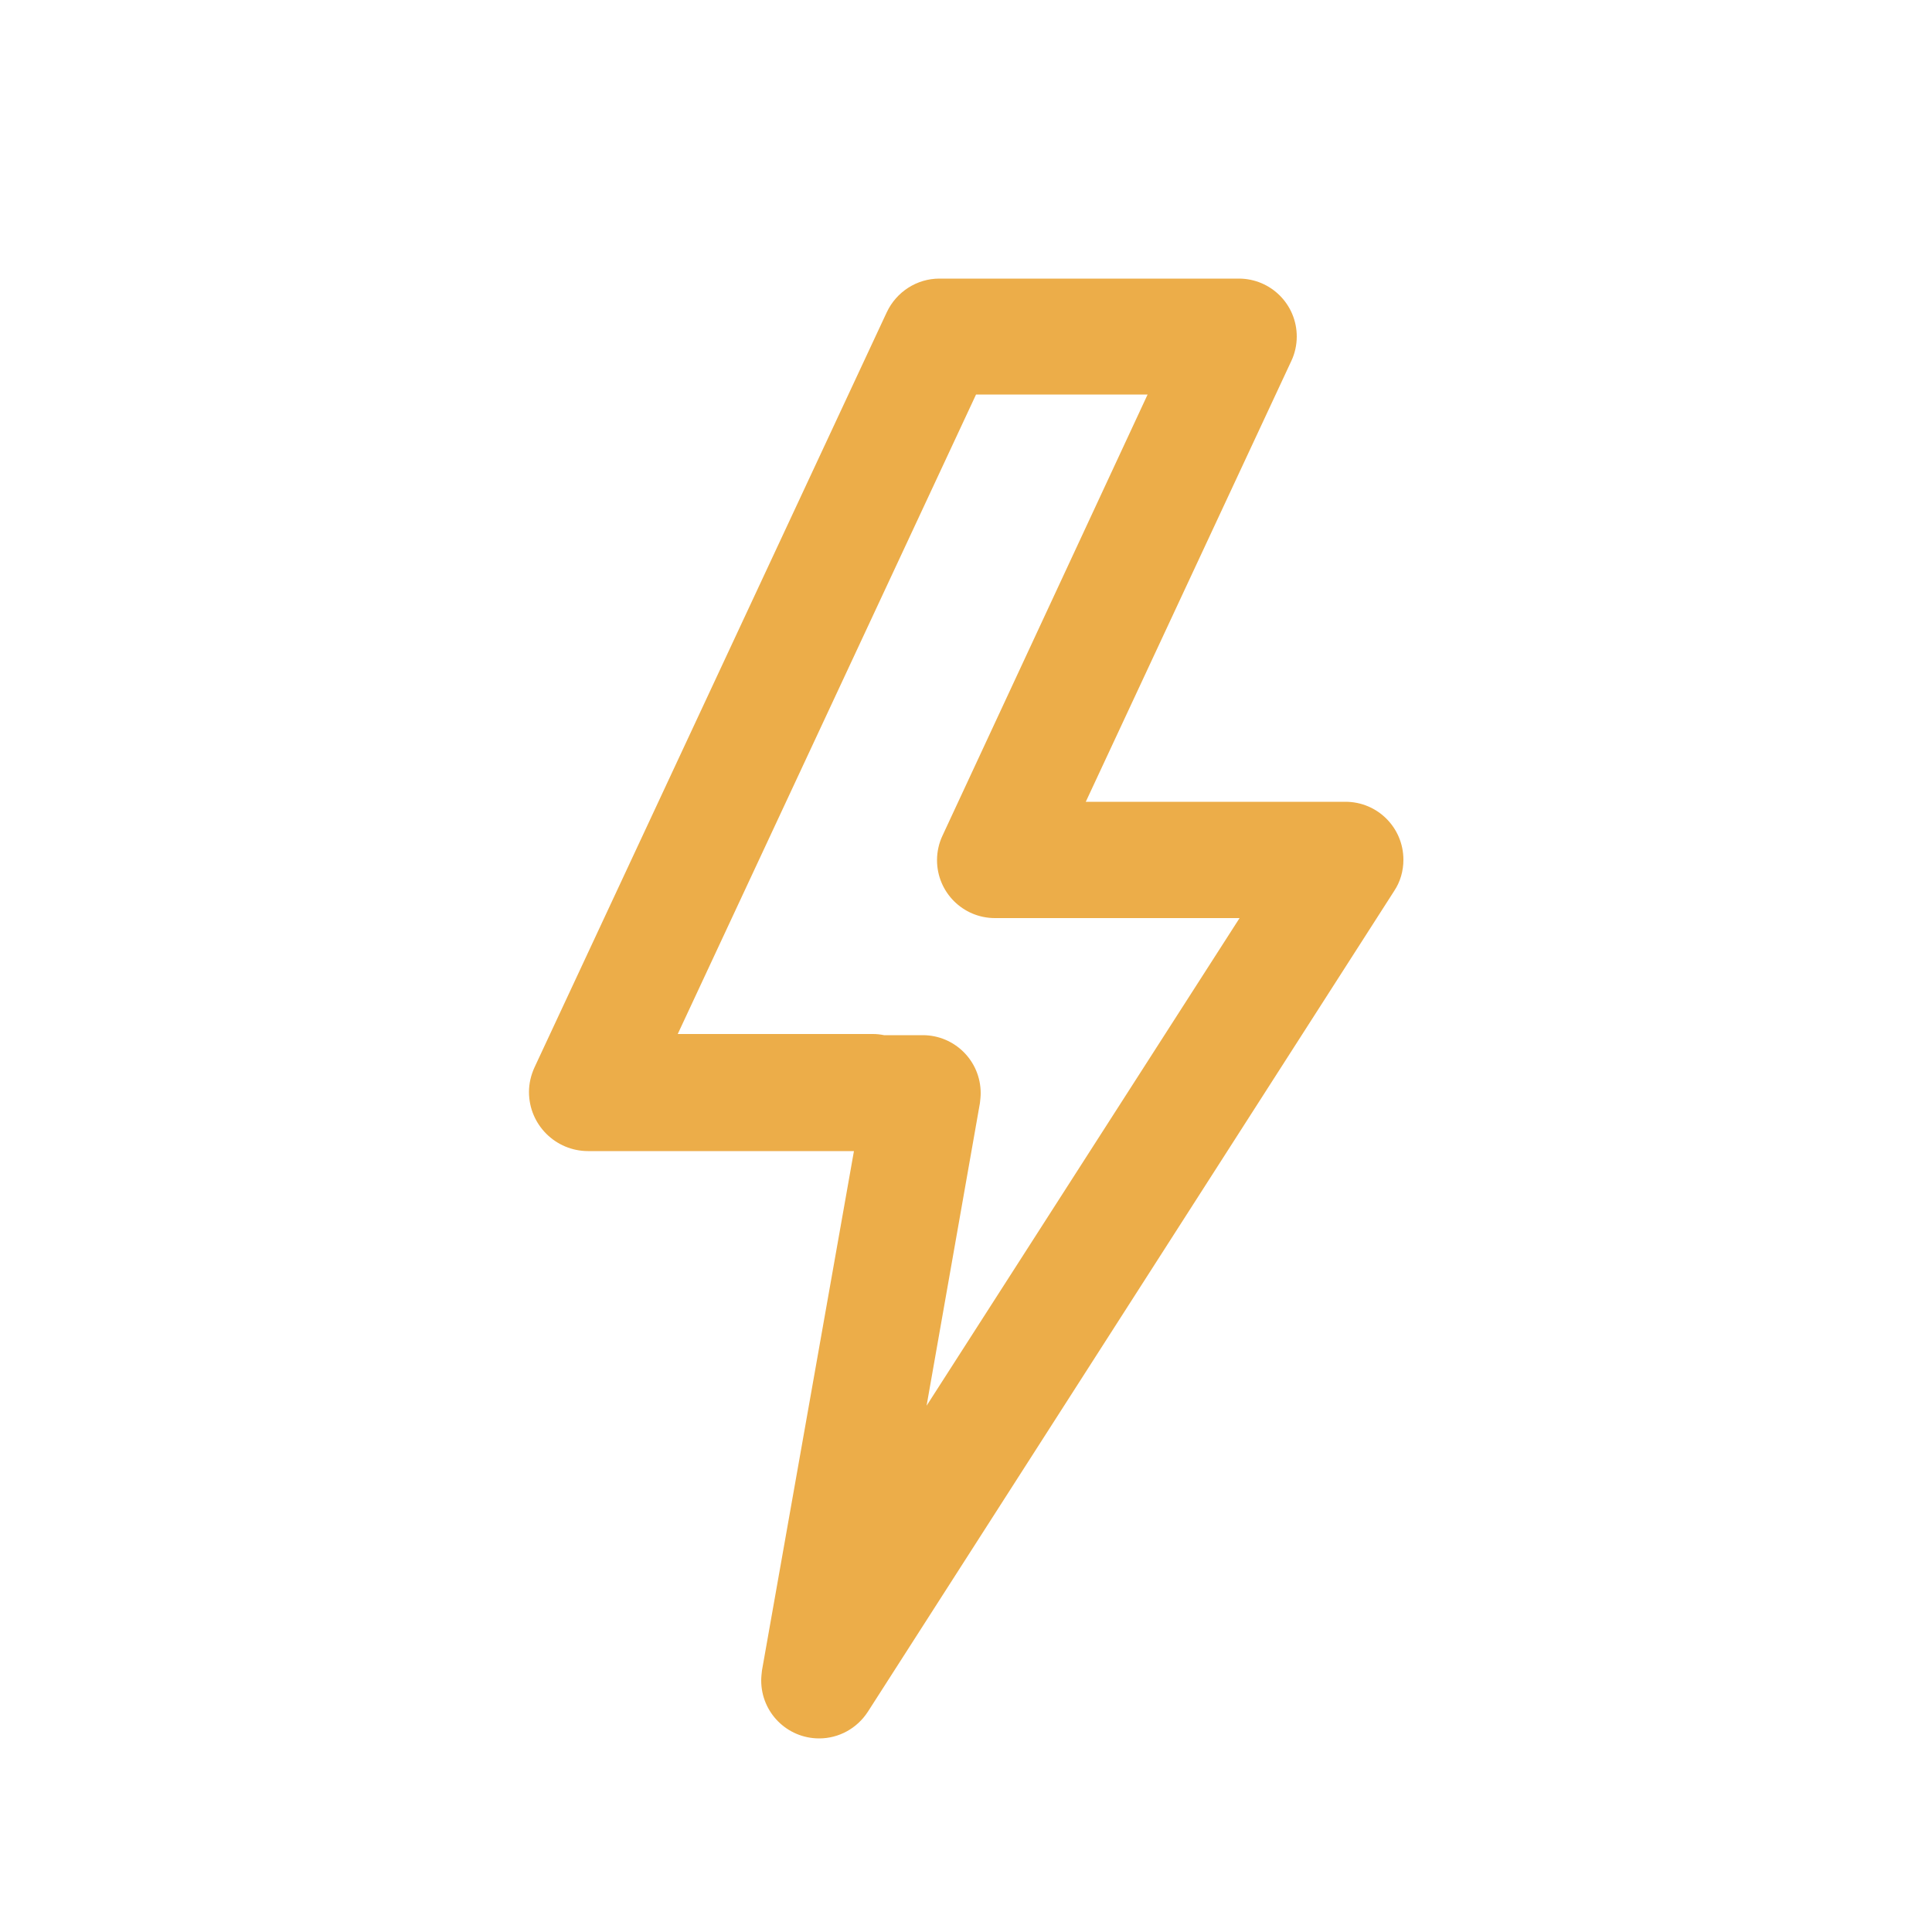 <svg xmlns="http://www.w3.org/2000/svg" xmlns:xlink="http://www.w3.org/1999/xlink" id="Layer_1" x="0px" y="0px" viewBox="0 0 500 500" style="enable-background:new 0 0 500 500;" xml:space="preserve">  <style type="text/css">	.st0{fill:#ECAD49;}</style>  <path class="st0" d="M212,449.9c-8.3,0-15-6.7-15-15c0-0.9,0.1-1.7,0.2-2.6L221,297.9h-68.8c-8.4,0-15.3-6.8-15.3-15.3 c0-2.2,0.5-4.3,1.4-6.3l91.2-195.5c2.5-5.3,7.8-8.7,13.6-8.7h77.5c8.3,0,15,6.7,15,15c0,2.2-0.5,4.4-1.4,6.3l-53.2,114.1h67.2 c8.3,0,15,6.7,15,15c0,2.9-0.8,5.7-2.4,8.1L224.6,443C221.8,447.3,217.1,449.9,212,449.9z M228.8,267.9h10c8.3,0,15,6.7,15,15 c0,0.9-0.1,1.7-0.2,2.6l-13.8,78.3l81-126.2h-63.3c-8.3,0-15-6.7-15-15c0-2.2,0.5-4.4,1.4-6.3L297,102.1h-44.4l-77.2,165.5h50.5 C226.9,267.6,227.8,267.7,228.8,267.9L228.8,267.9z"></path></svg>